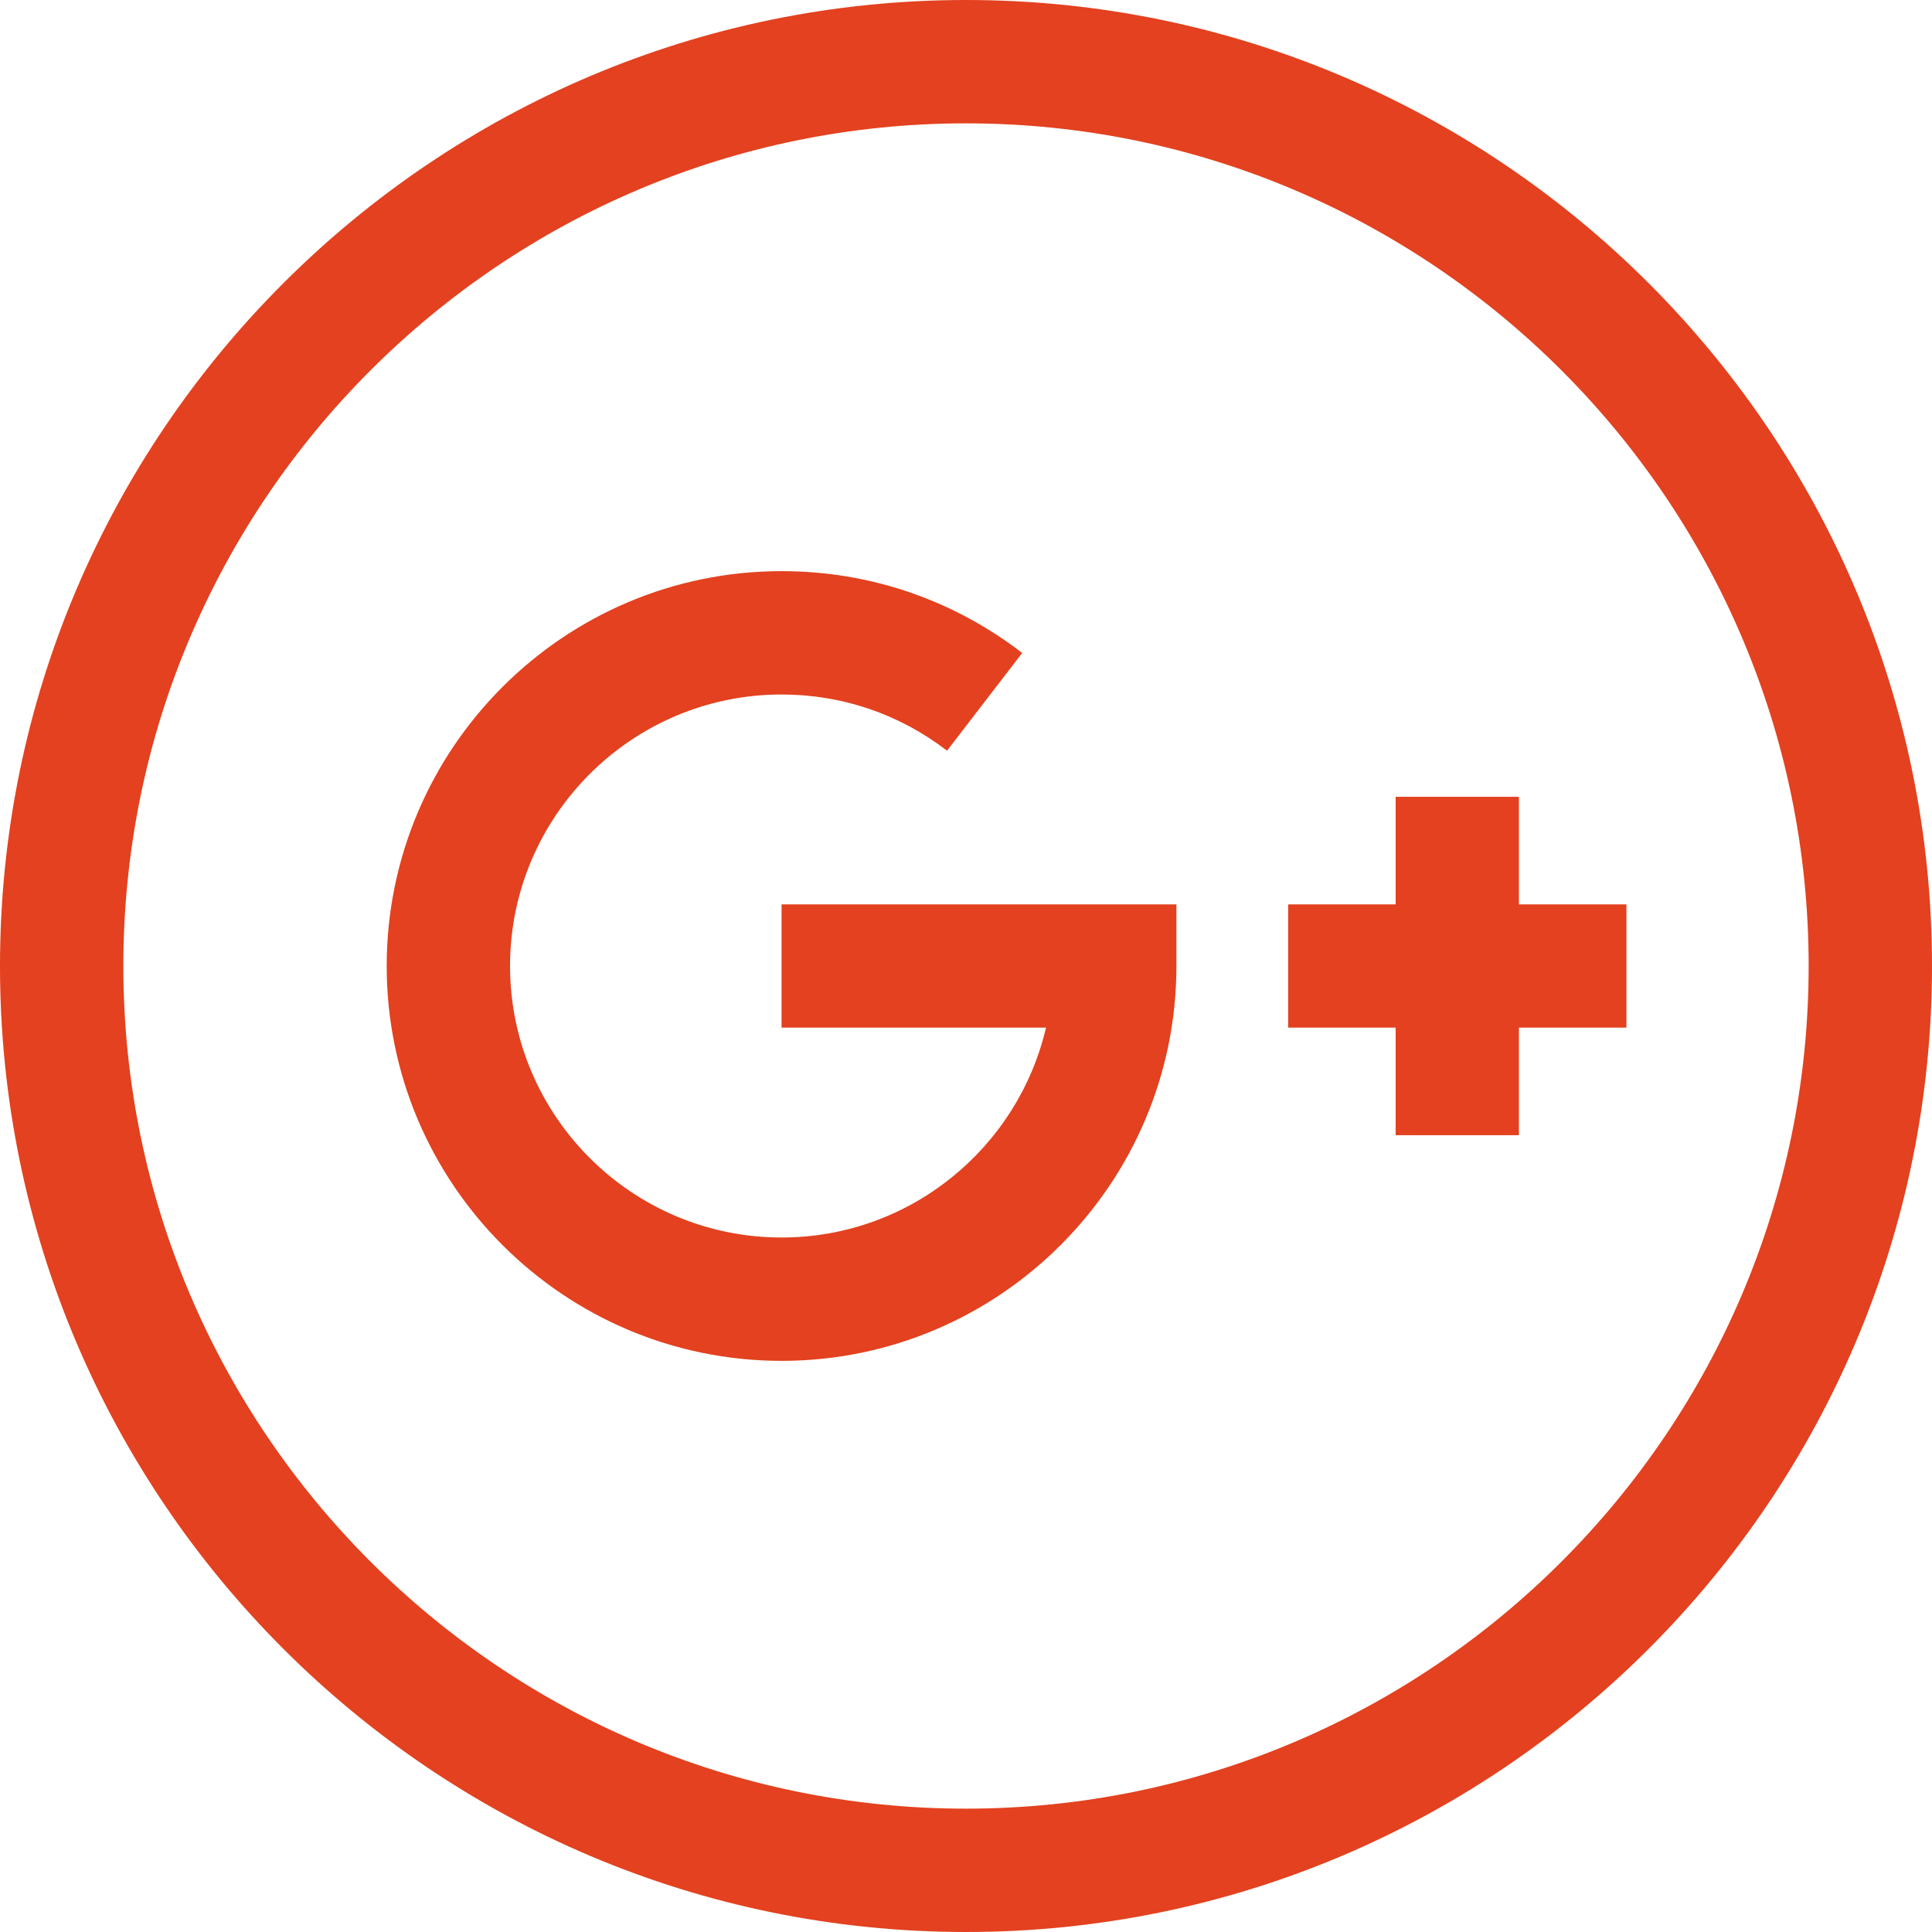 <svg width="32" height="32" viewBox="0 0 32 32" fill="none" xmlns="http://www.w3.org/2000/svg">
<g clip-path="url(#clip0_180_3307)">
<path d="M16 0C7.178 0 0 7.178 0 16C0 24.823 7.178 32 16 32C24.823 32 32 24.823 32 16C32 7.178 24.823 0 16 0ZM16 29.957C8.304 29.957 2.043 23.696 2.043 16C2.043 8.304 8.304 2.043 16 2.043C23.696 2.043 29.957 8.304 29.957 16C29.957 23.696 23.696 29.957 16 29.957ZM12.945 14.979H19.485V16C19.485 19.606 16.551 22.54 12.945 22.54C9.339 22.54 6.405 19.606 6.405 16C6.405 12.394 9.339 9.46 12.945 9.46C14.4 9.46 15.778 9.929 16.931 10.815L15.686 12.434C14.893 11.825 13.945 11.503 12.945 11.503C10.465 11.503 8.448 13.52 8.448 16C8.448 18.48 10.465 20.497 12.945 20.497C15.073 20.497 16.861 19.011 17.325 17.021H12.945V14.979ZM25.158 14.979H26.939V17.021H25.158V18.802H23.116V17.021H21.336V14.979H23.116V13.198H25.158V14.979Z" fill="#E3411F"/>
</g>
<defs>
<clipPath id="clip0_180_3307">
<rect width="32" height="32" fill="white"/>
</clipPath>
</defs>
</svg>
